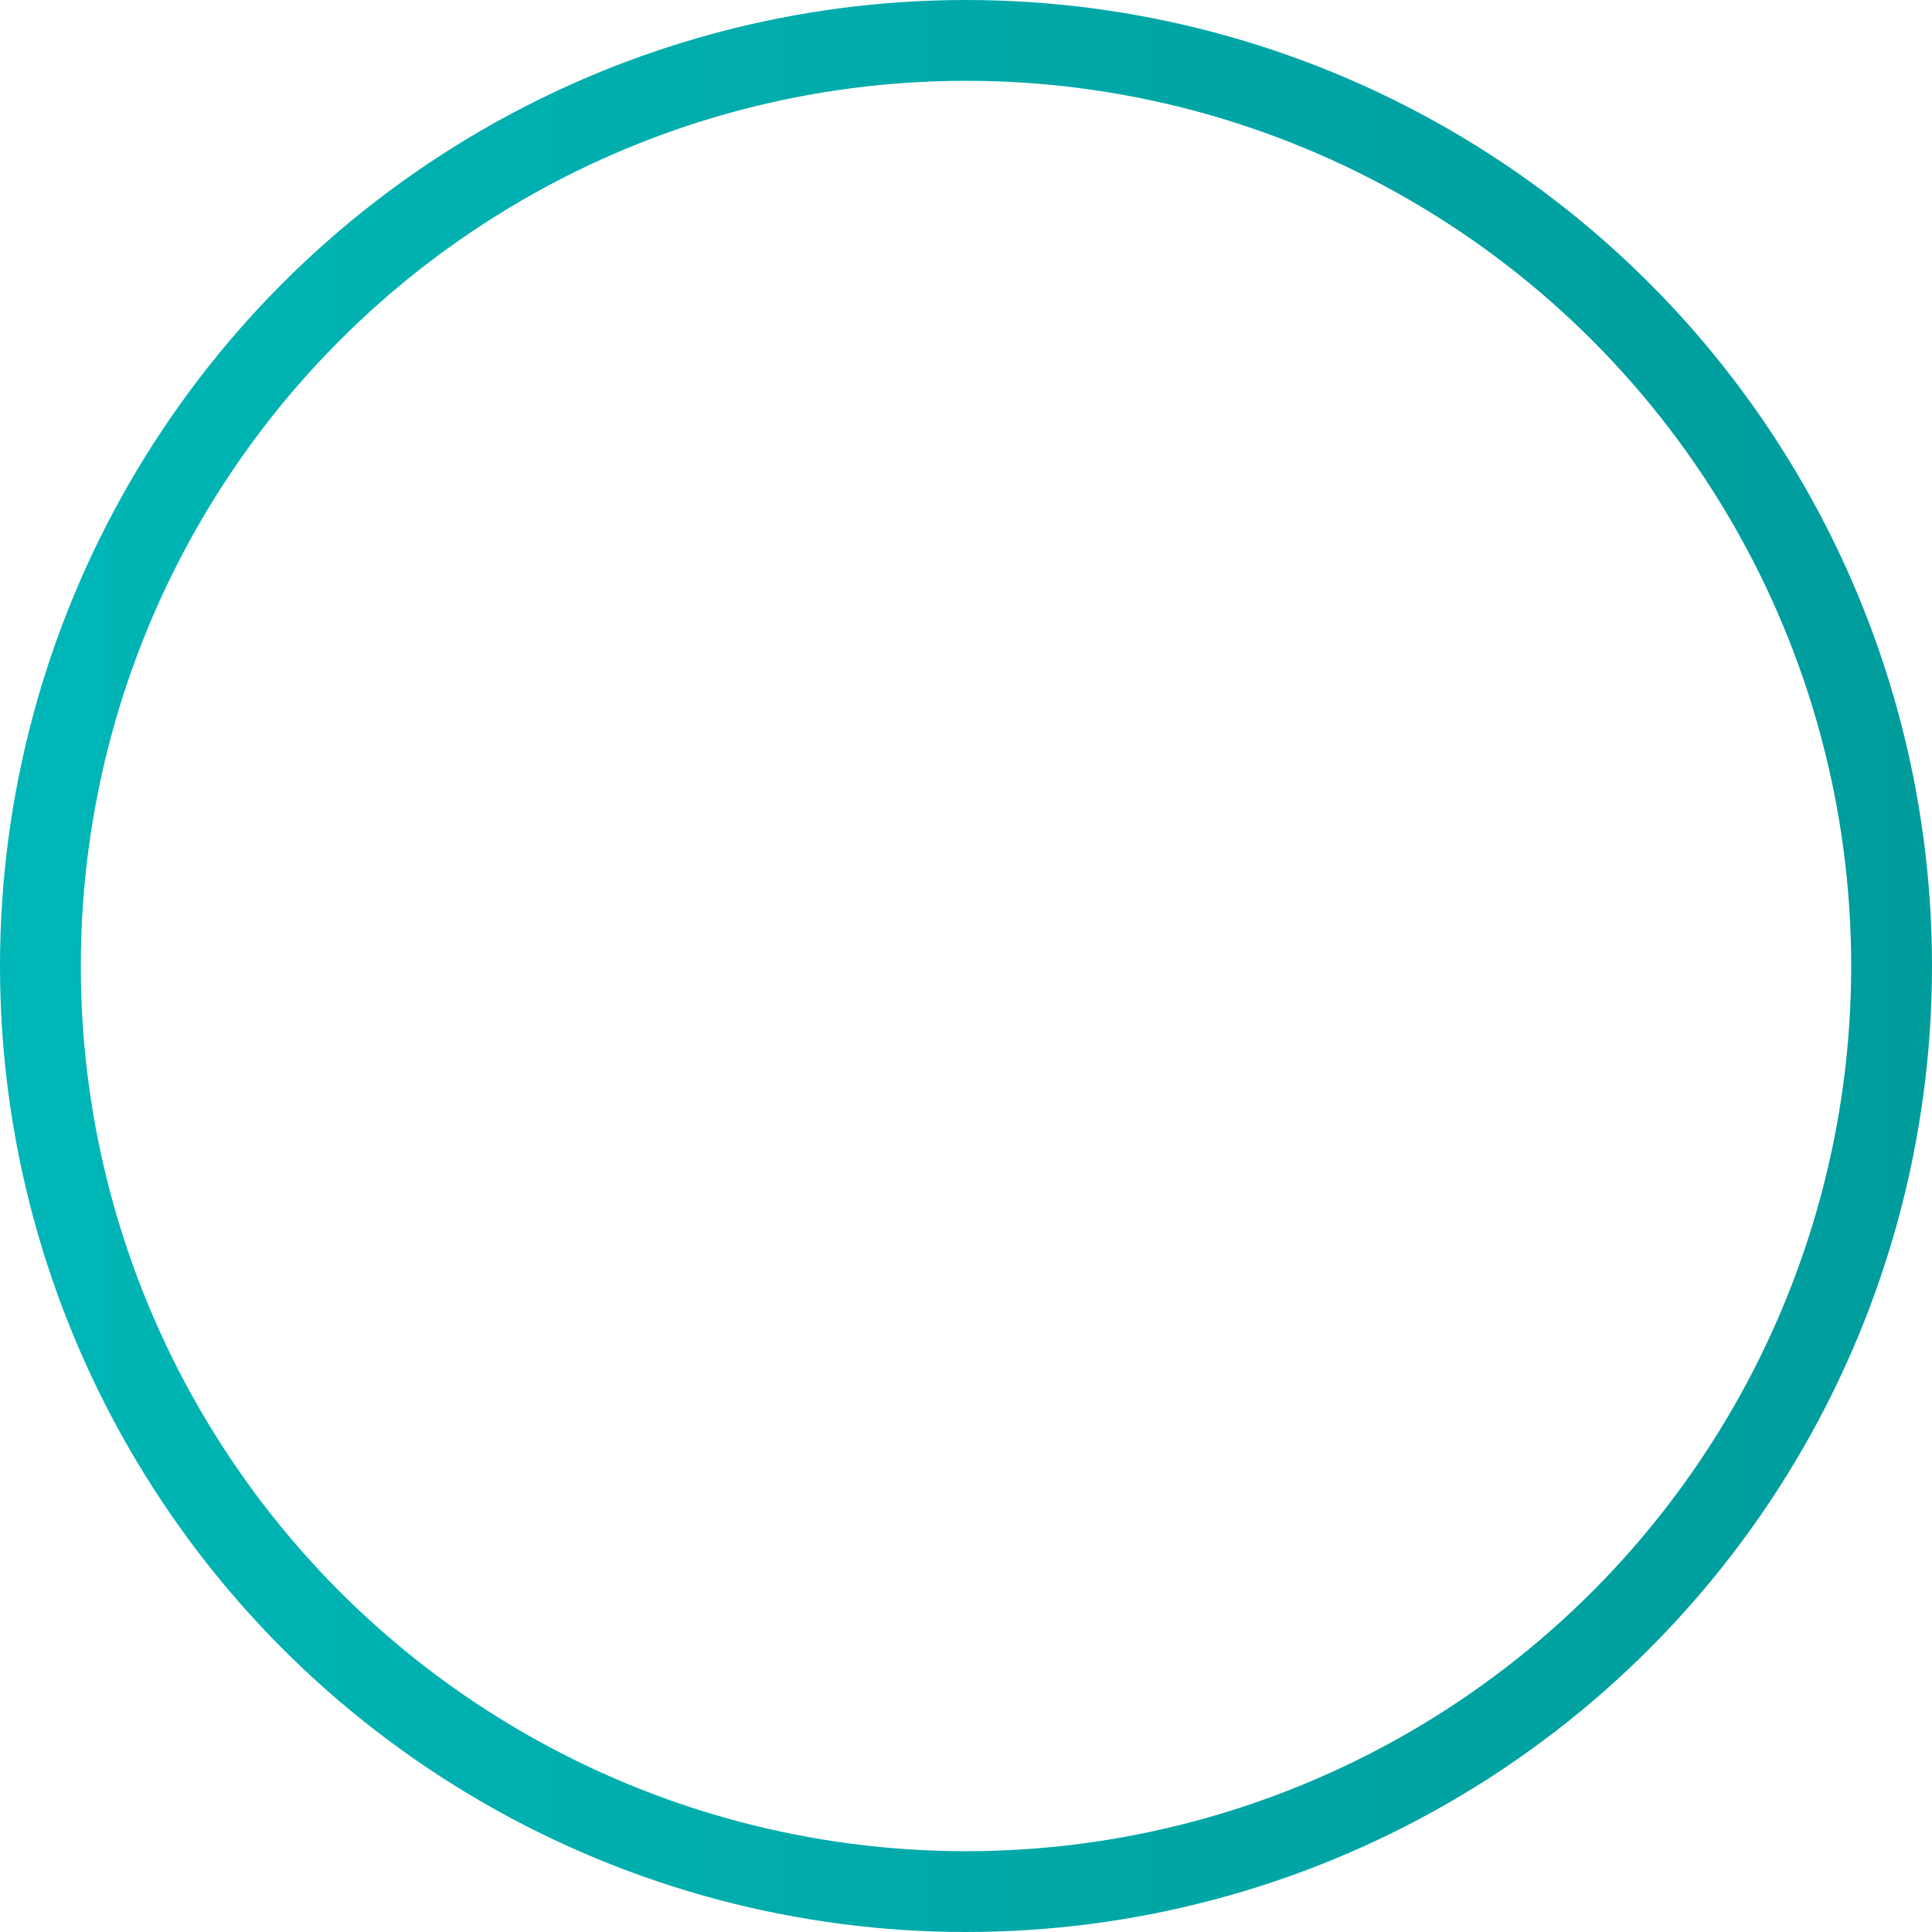 <svg width="263" height="263" viewBox="0 0 263 263" fill="none" xmlns="http://www.w3.org/2000/svg">
<circle cx="131.5" cy="131.5" r="126" stroke="url(#paint0_linear_50_897)" stroke-width="11"/>
<defs>
<linearGradient id="paint0_linear_50_897" x1="-0.002" y1="131.524" x2="262.998" y2="131.524" gradientUnits="userSpaceOnUse">
<stop stop-color="#00B6B6"/>
<stop offset="1" stop-color="#009C9C"/>
</linearGradient>
</defs>
</svg>
